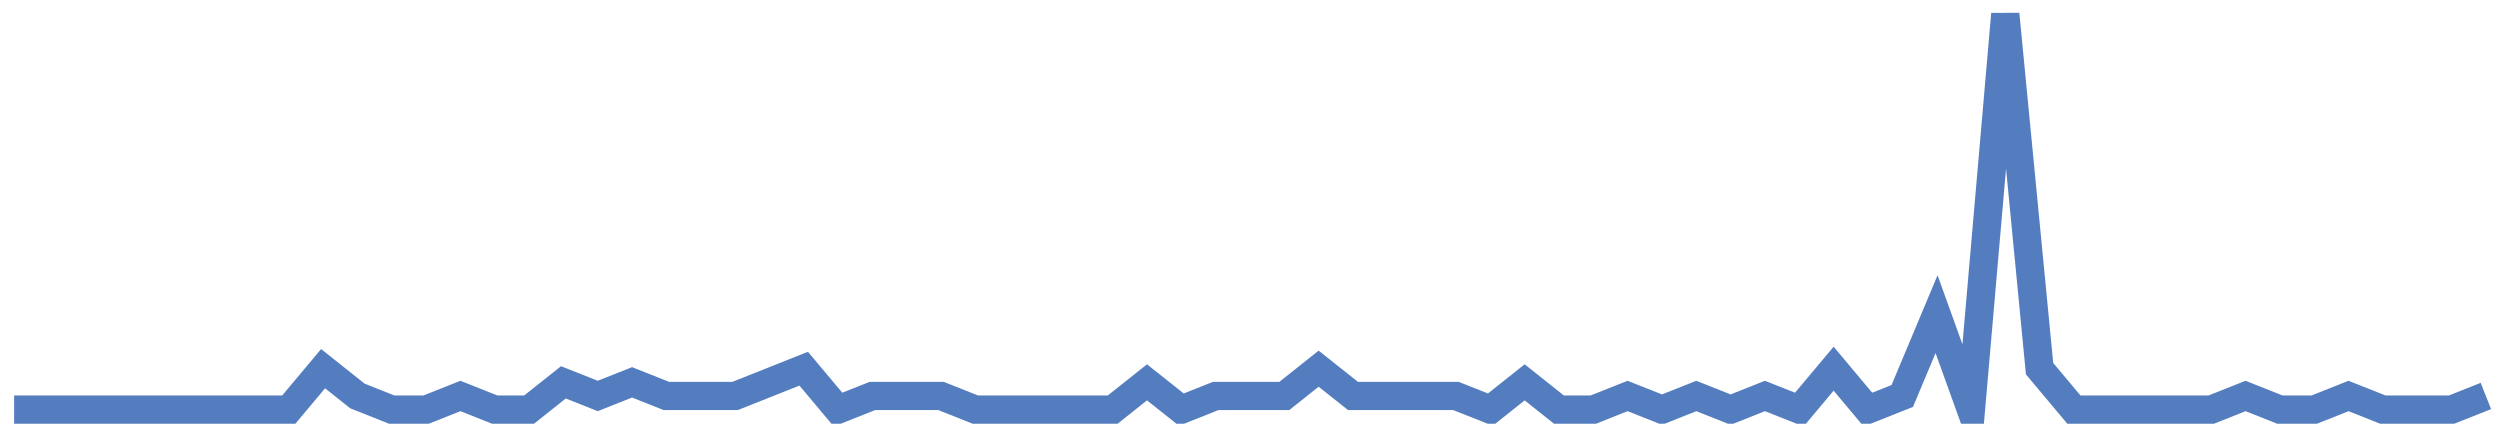 <?xml version="1.0" encoding="UTF-8"?>
<svg xmlns="http://www.w3.org/2000/svg" xmlns:xlink="http://www.w3.org/1999/xlink" width="177pt" height="30pt" viewBox="0 0 177 30" version="1.1">
<g id="surface12950846">
<path style="fill:none;stroke-width:2;stroke-linecap:butt;stroke-linejoin:miter;stroke:rgb(32.941%,49.02%,74.902%);stroke-opacity:1;stroke-miterlimit:10;" d="M 1 29 L 20.445 29 L 22.875 26.102 L 25.305 28.035 L 27.734 29 L 30.168 29 L 32.598 28.035 L 35.027 29 L 37.457 29 L 39.891 27.07 L 42.32 28.035 L 44.75 27.07 L 47.18 28.035 L 52.043 28.035 L 54.473 27.07 L 56.902 26.102 L 59.332 29 L 61.766 28.035 L 66.625 28.035 L 69.055 29 L 78.777 29 L 81.207 27.07 L 83.641 29 L 86.07 28.035 L 90.93 28.035 L 93.359 26.102 L 95.793 28.035 L 103.082 28.035 L 105.516 29 L 107.945 27.07 L 110.375 29 L 112.805 29 L 115.234 28.035 L 117.668 29 L 120.098 28.035 L 122.527 29 L 124.957 28.035 L 127.391 29 L 129.82 26.102 L 132.25 29 L 134.68 28.035 L 137.109 22.242 L 139.543 29 L 141.973 1 L 144.402 26.102 L 146.832 29 L 156.555 29 L 158.984 28.035 L 161.418 29 L 163.848 29 L 166.277 28.035 L 168.707 29 L 173.57 29 L 176 28.035 "/>
</g>
</svg>
